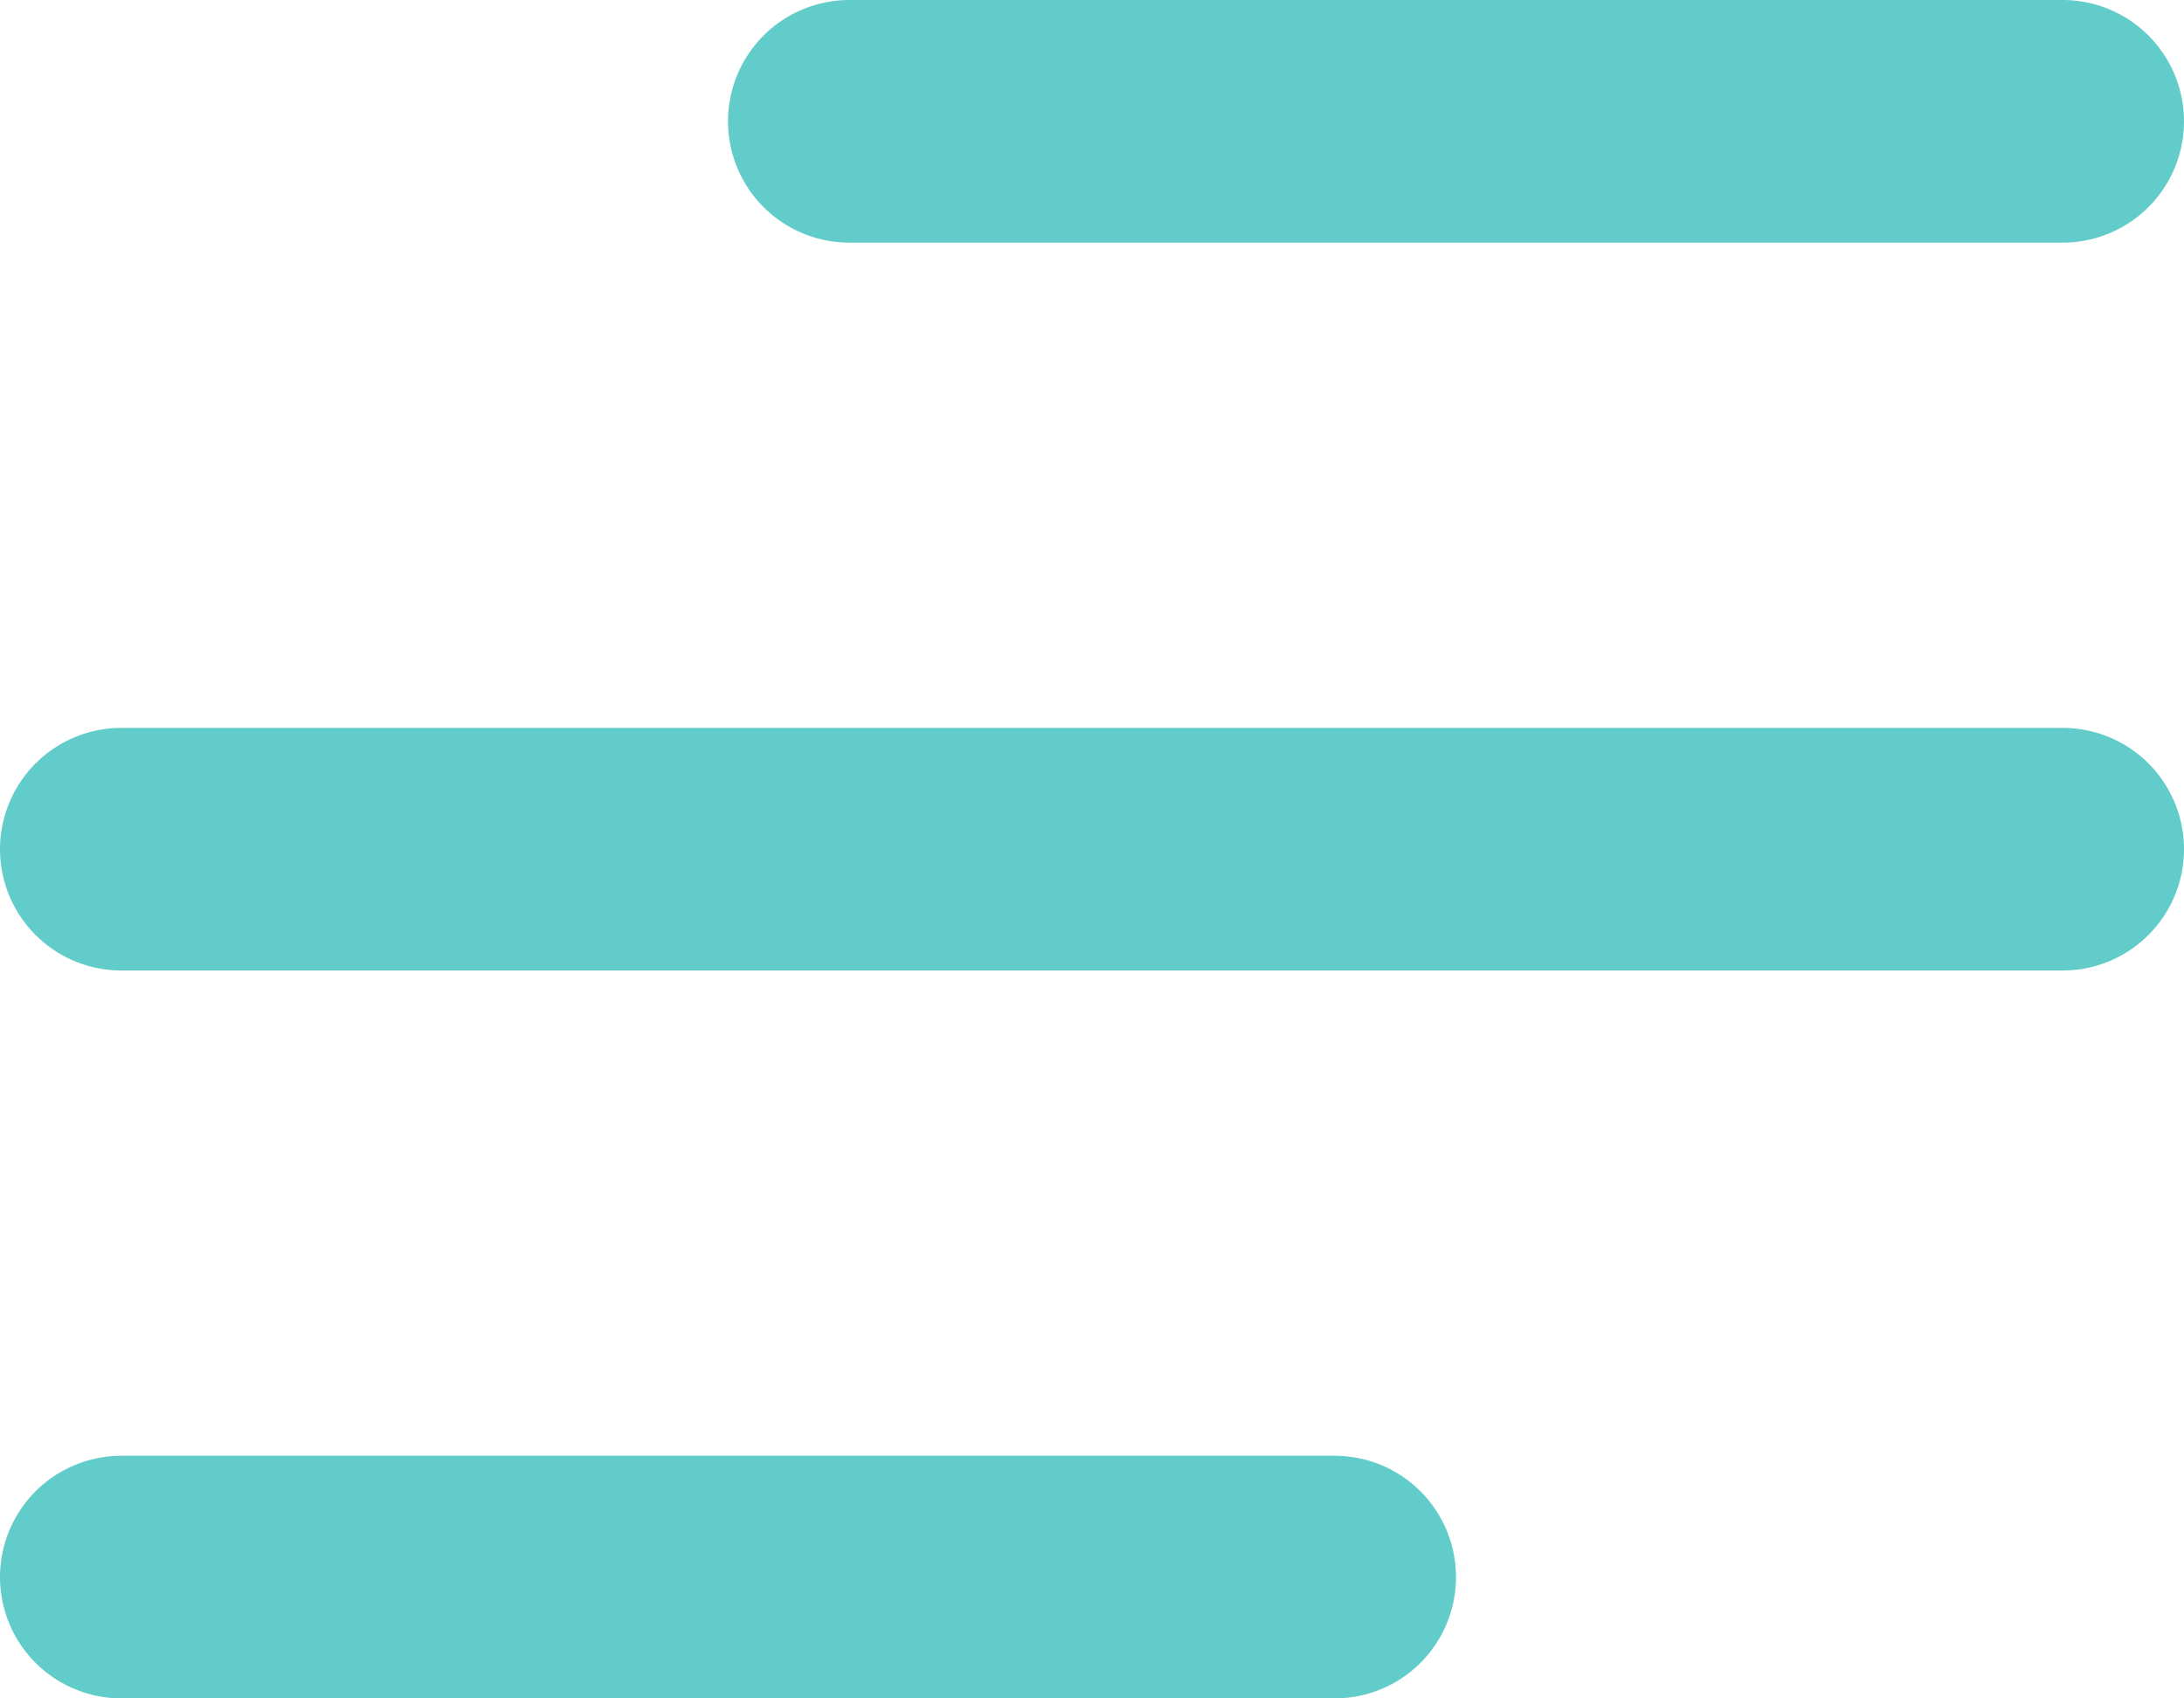 <?xml version="1.0" encoding="UTF-8"?> <svg xmlns="http://www.w3.org/2000/svg" width="18" height="14" viewBox="0 0 18 14" fill="none"><path d="M7 1H17M1 7H17H4M1 13H11" stroke="#62CCCA" stroke-width="2" stroke-linecap="round" stroke-linejoin="round"></path></svg> 